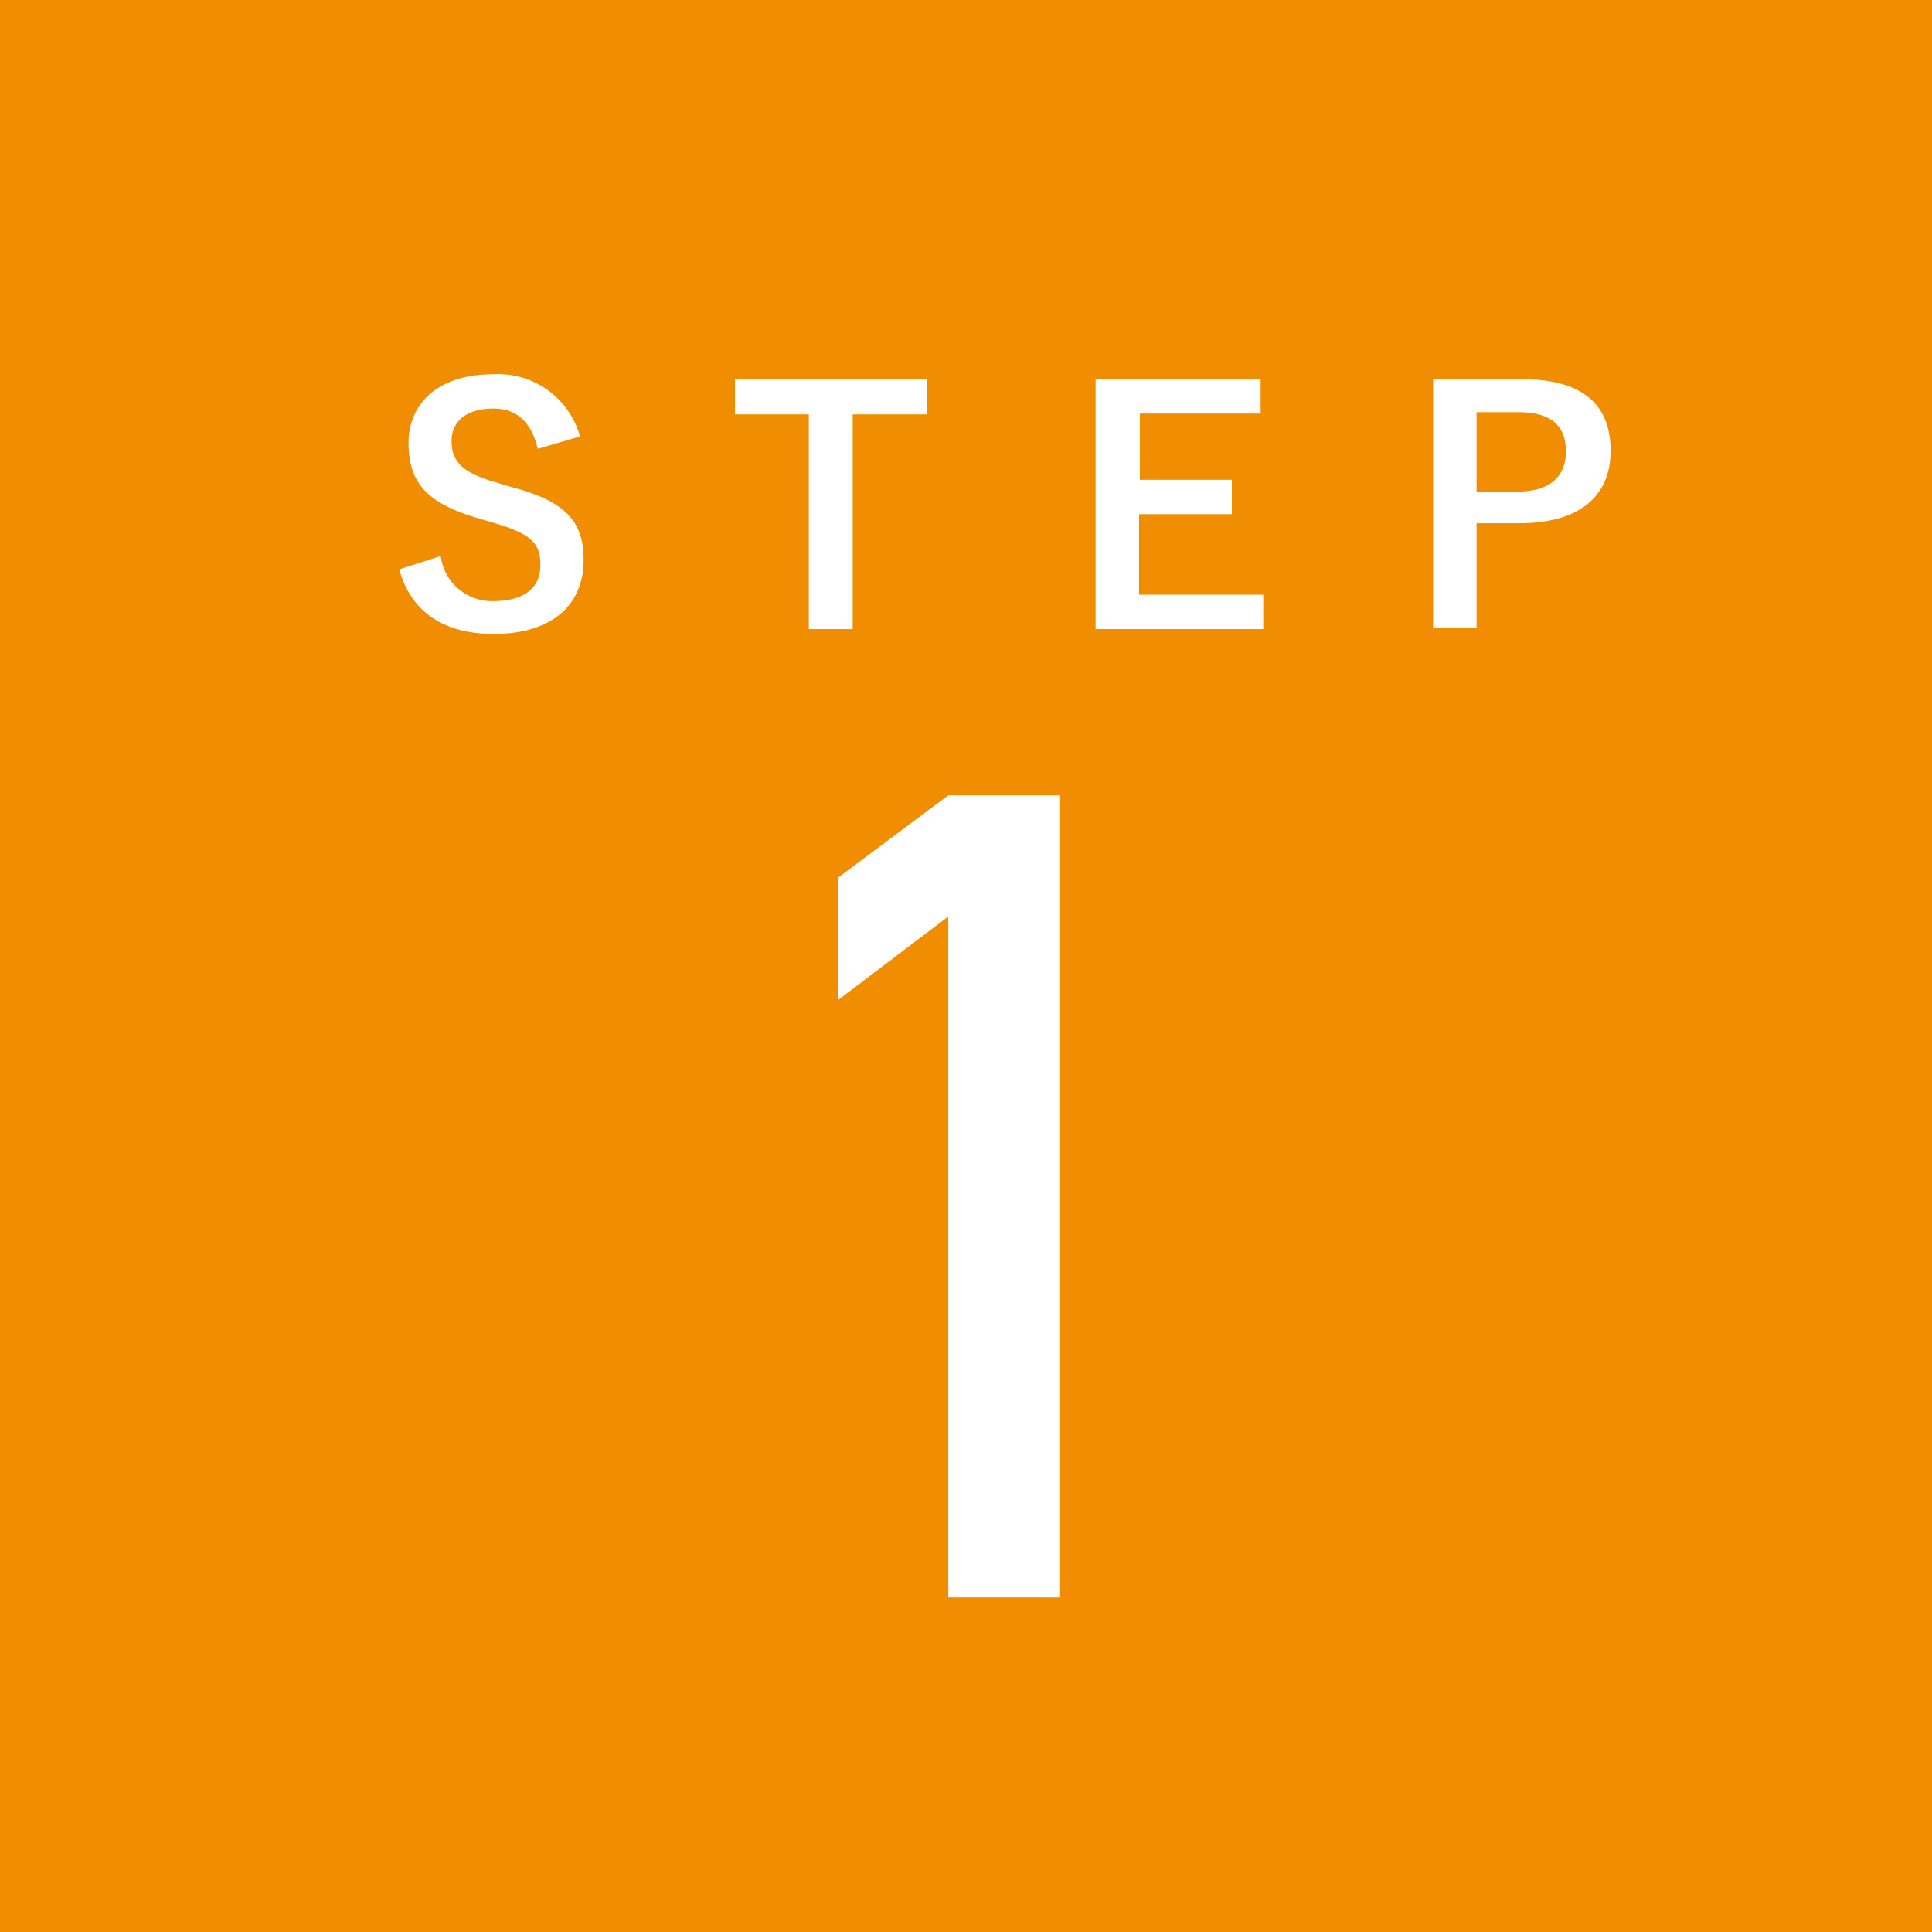 <svg xmlns="http://www.w3.org/2000/svg" viewBox="0 0 96 96"><defs><style>.cls-1{fill:#f18d00;}.cls-2{fill:#fff;}</style></defs><g id="レイヤー_2" data-name="レイヤー 2"><g id="contents"><rect class="cls-1" width="96" height="96"/><path class="cls-2" d="M47.12,45.54,41.63,49.7V43.62l5.49-4.1h5.52V79.38H47.12Z"/><path class="cls-2" d="M26.72,22.3c-.32-1.35-1.06-2-2.21-2-1.31,0-2.07.62-2.07,1.61s.49,1.59,2.28,2.08l.65.2C28.21,24.92,29,26,29,27.82,29,30,27.5,31.5,24.53,31.5c-2.42,0-4.1-1.05-4.69-3.21l2.06-.66a2.56,2.56,0,0,0,2.58,2.24c1.63,0,2.37-.7,2.37-1.78s-.39-1.56-2.42-2.14l-.64-.19C21.15,25,20.3,23.93,20.3,22s1.47-3.4,4.15-3.4a4.22,4.22,0,0,1,4.37,3.09Z"/><path class="cls-2" d="M46.06,20.59H42.37V31.26H40.19V20.59H36.52V18.84h9.54Z"/><path class="cls-2" d="M62.64,20.55h-6v3.29h4.57v1.71H56.6v4h6.17v1.71H54.44V18.84h8.2Z"/><path class="cls-2" d="M75.6,18.84c3.06,0,4.43,1.27,4.43,3.56S78.45,26,75.47,26h-2.1v5.22H71.21V18.84Zm-2.23,5.59h2c1.65,0,2.44-.75,2.44-2s-.71-1.95-2.36-1.95H73.37Z"/></g></g></svg>